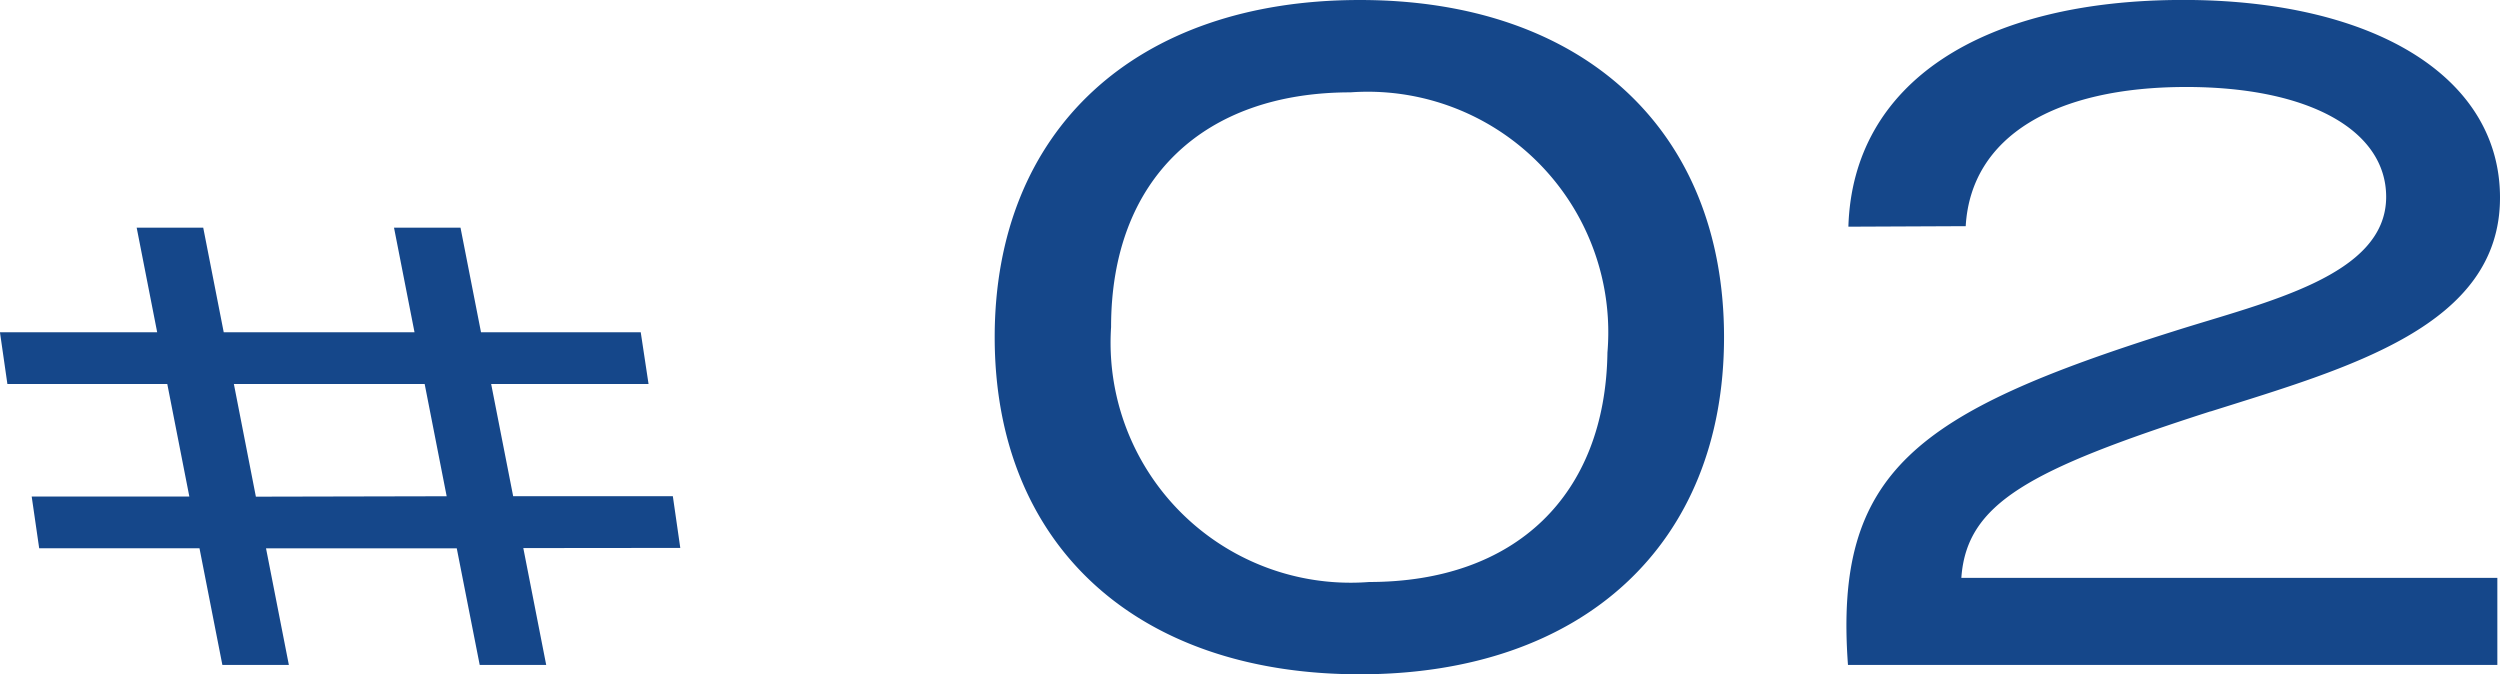 <svg xmlns="http://www.w3.org/2000/svg" width="48.05" height="12.96" viewBox="0 0 48.05 12.96">
  <path id="パス_3655" data-name="パス 3655" d="M-11.152-2.249l-.143-.994-3.069,0L-14.787-5.4h3.025l-.15-.994h-3.07l-.394-2.01h-1.278l.394,2.01h-3.667l-.394-2.01H-21.6l.394,2.01h-3.022l.143.994h3.073l.424,2.163-3.03,0,.144.994,3.081,0L-19.953,0h1.278l-.439-2.241,3.666,0L-15.007,0h1.278l-.44-2.246Zm-8.157-.985L-19.732-5.4h3.667l.423,2.158ZM1.909.18c4.291,0,7-2.5,7-6.48s-2.709-6.48-7-6.48c-4.308,0-7.018,2.5-7.018,6.48S-2.4.18,1.909.18Zm.179-1.774a4.613,4.613,0,0,1-4.96-4.9c0-2.848,1.783-4.511,4.6-4.511a4.624,4.624,0,0,1,4.94,5C6.629-3.252,4.892-1.594,2.088-1.594Zm16.17-3.277c2.663-.841,5.565-1.637,5.565-4.11,0-2.341-2.458-3.8-6.087-3.8-3.871,0-6.353,1.588-6.437,4.358l2.255-.01c.1-1.731,1.727-2.675,4.237-2.675,2.375,0,3.844.84,3.844,2.112,0,1.524-2.313,2.02-4.092,2.586C12.609-4.853,11.017-3.725,11.291,0H23.772V-1.673H13.47c.1-1.437,1.306-2.079,4.787-3.2Z" transform="translate(24.227 12.78)" fill="#15478a"/>
</svg>
